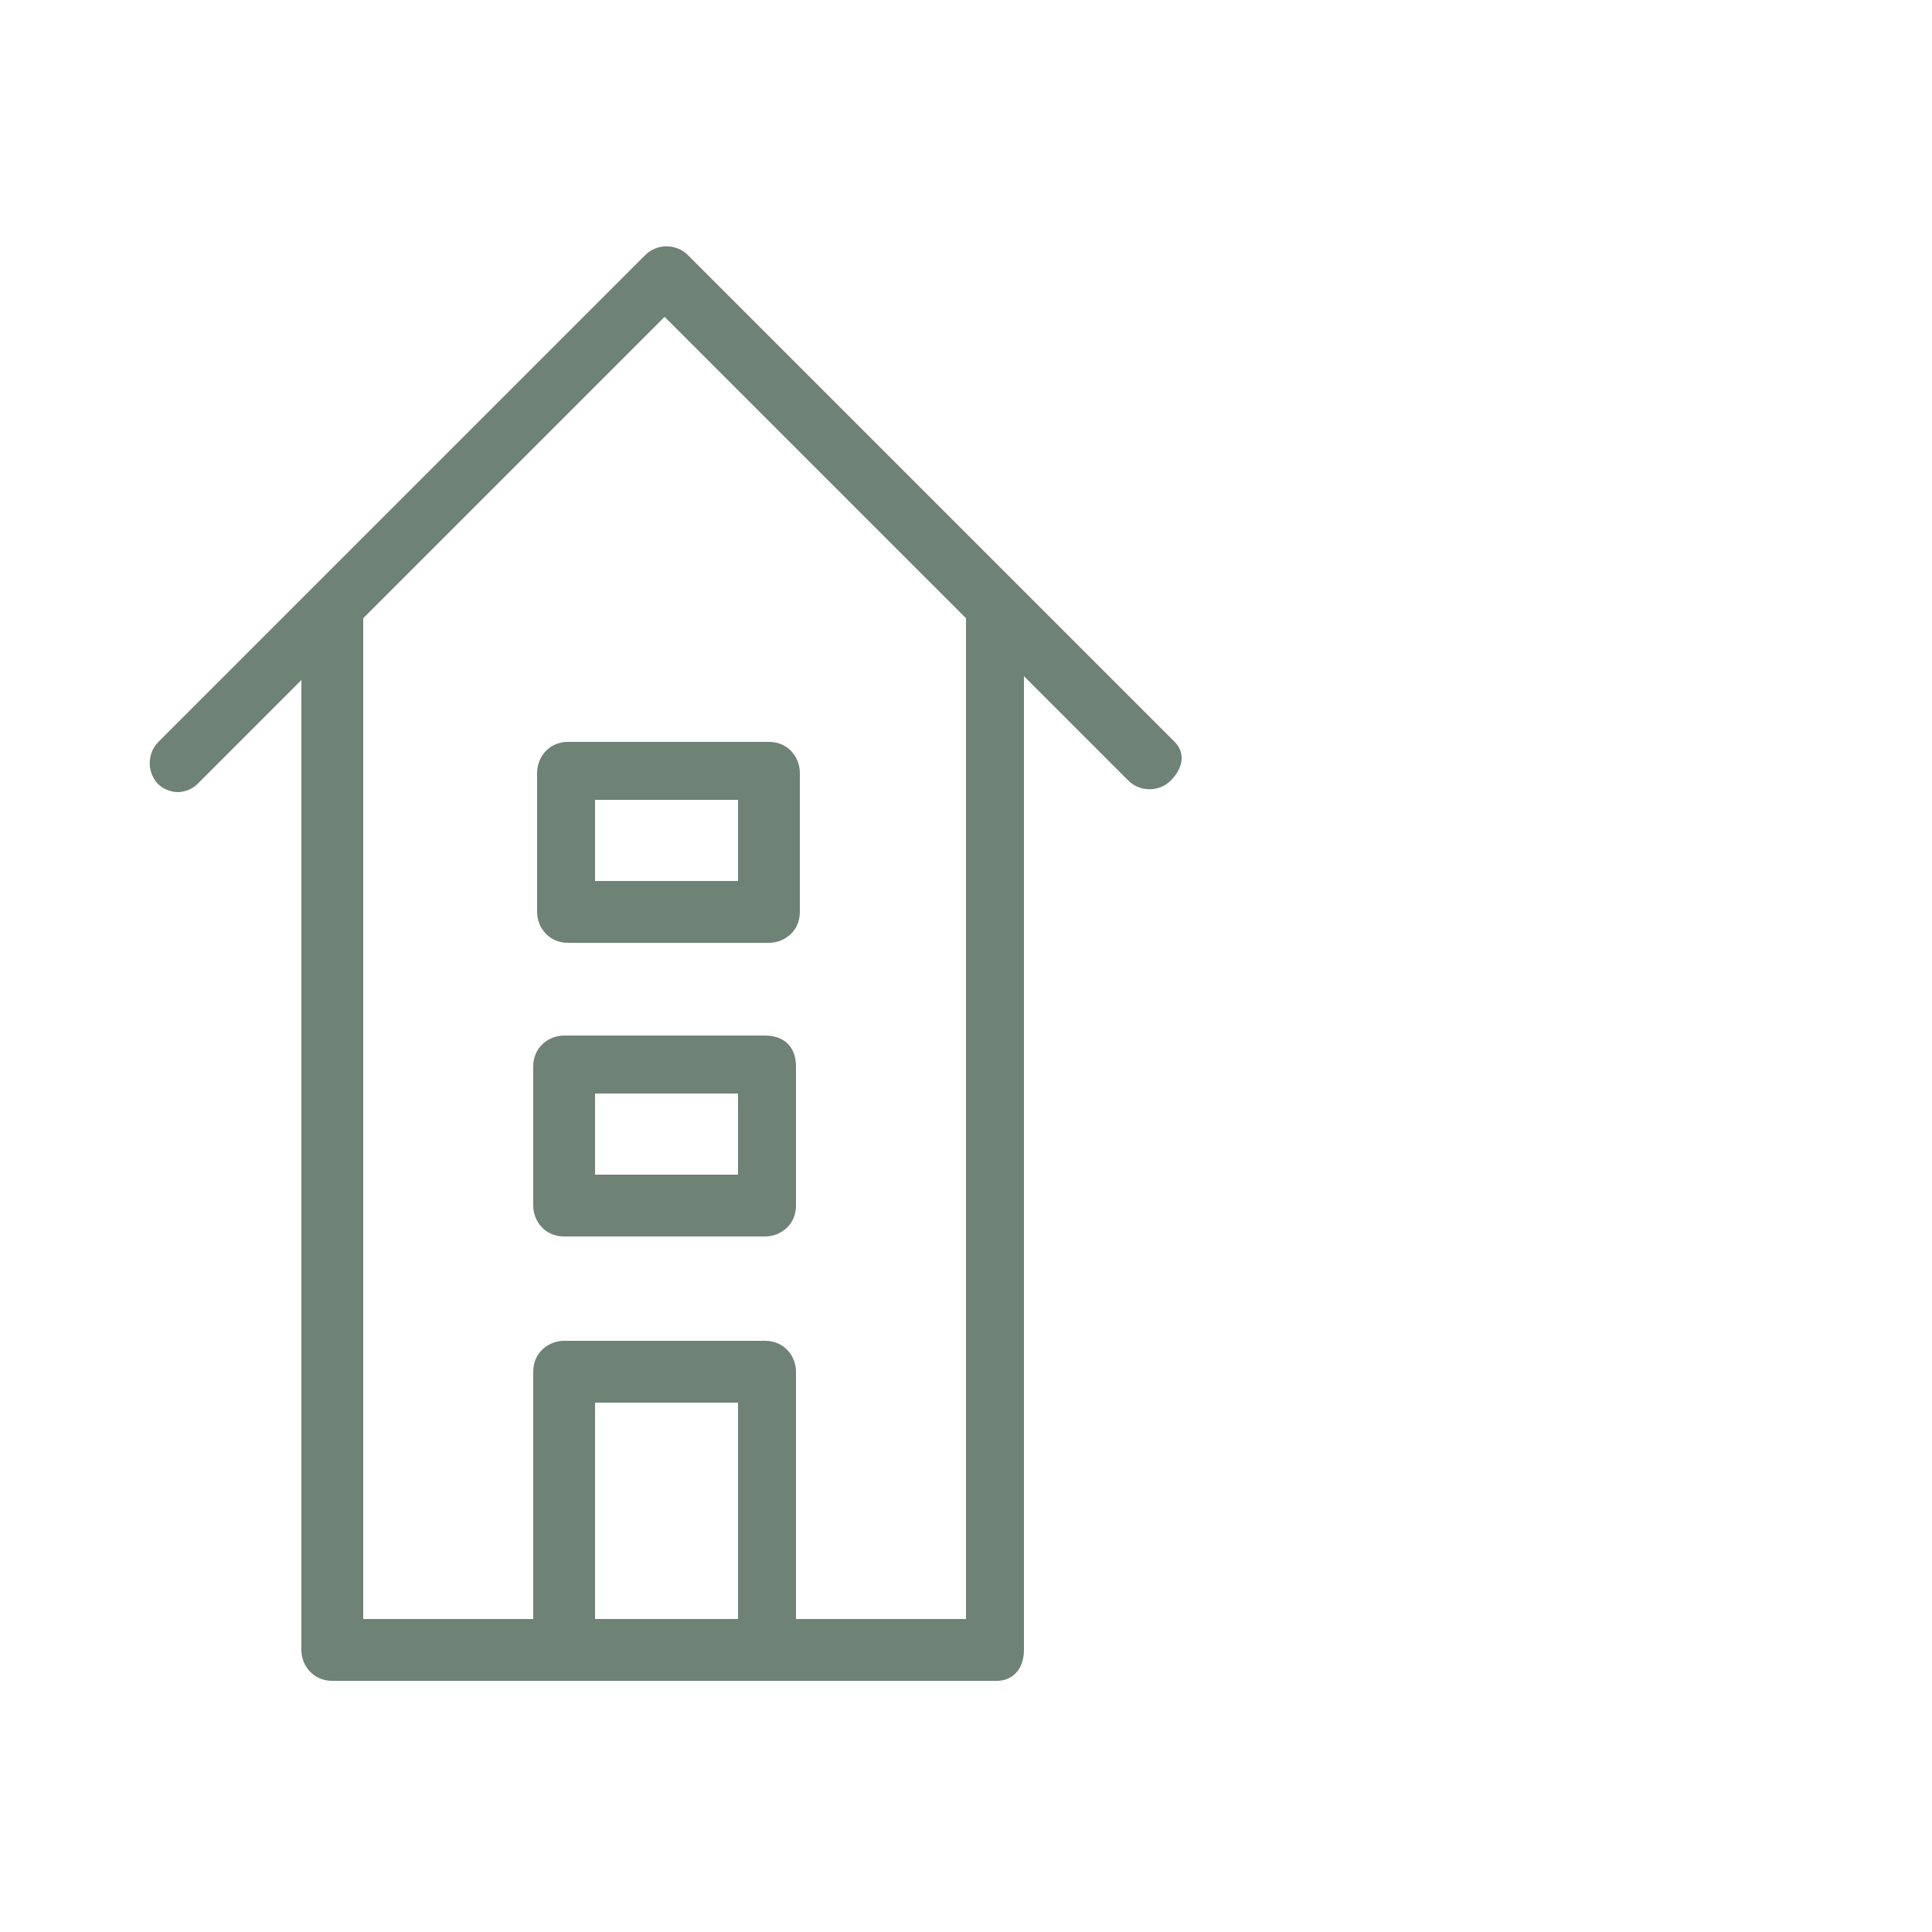 <?xml version="1.0" encoding="UTF-8"?>
<svg xmlns="http://www.w3.org/2000/svg" xmlns:xlink="http://www.w3.org/1999/xlink" version="1.1" id="Layer_1" x="0px" y="0px" viewBox="0 0 50 50" style="enable-background:new 0 0 50 50;" xml:space="preserve">
<style type="text/css">
	.st0{fill:#6E8276;}
</style>
<g>
	<path class="st0" d="M13.9,20v3.6c0,0.4,0.3,0.8,0.8,0.8h5.2c0.4,0,0.8-0.3,0.8-0.8V20c0-0.4-0.3-0.8-0.8-0.8h-5.2   C14.2,19.2,13.9,19.6,13.9,20z M15.4,20.7h3.7v2.1h-3.7V20.7z"></path>
	<path class="st0" d="M19.8,26.8h-5.2c-0.4,0-0.8,0.3-0.8,0.8v3.6c0,0.4,0.3,0.8,0.8,0.8h5.2c0.4,0,0.8-0.3,0.8-0.8v-3.6   C20.6,27.1,20.3,26.8,19.8,26.8z M19.1,30.4h-3.7v-2.1h3.7V30.4z"></path>
	<path class="st0" d="M30.4,19.2L17.8,6.6c-0.3-0.3-0.8-0.3-1.1,0L4.1,19.2c-0.3,0.3-0.3,0.8,0,1.1c0.1,0.1,0.3,0.2,0.5,0.2   s0.4-0.1,0.5-0.2l2.7-2.7v25.1c0,0.4,0.3,0.8,0.8,0.8h17.2c0.4,0,0.7-0.3,0.7-0.8V17.5l2.7,2.7c0.3,0.3,0.8,0.3,1.1,0   S30.7,19.5,30.4,19.2z M19.1,41.9h-3.7v-5.6h3.7V41.9z M25.1,41.9h-4.5v-6.4c0-0.4-0.3-0.8-0.8-0.8h-5.2c-0.4,0-0.8,0.3-0.8,0.8   v6.4H9.4V16l7.8-7.8l7.8,7.8V41.9z"></path>
</g>
</svg>
